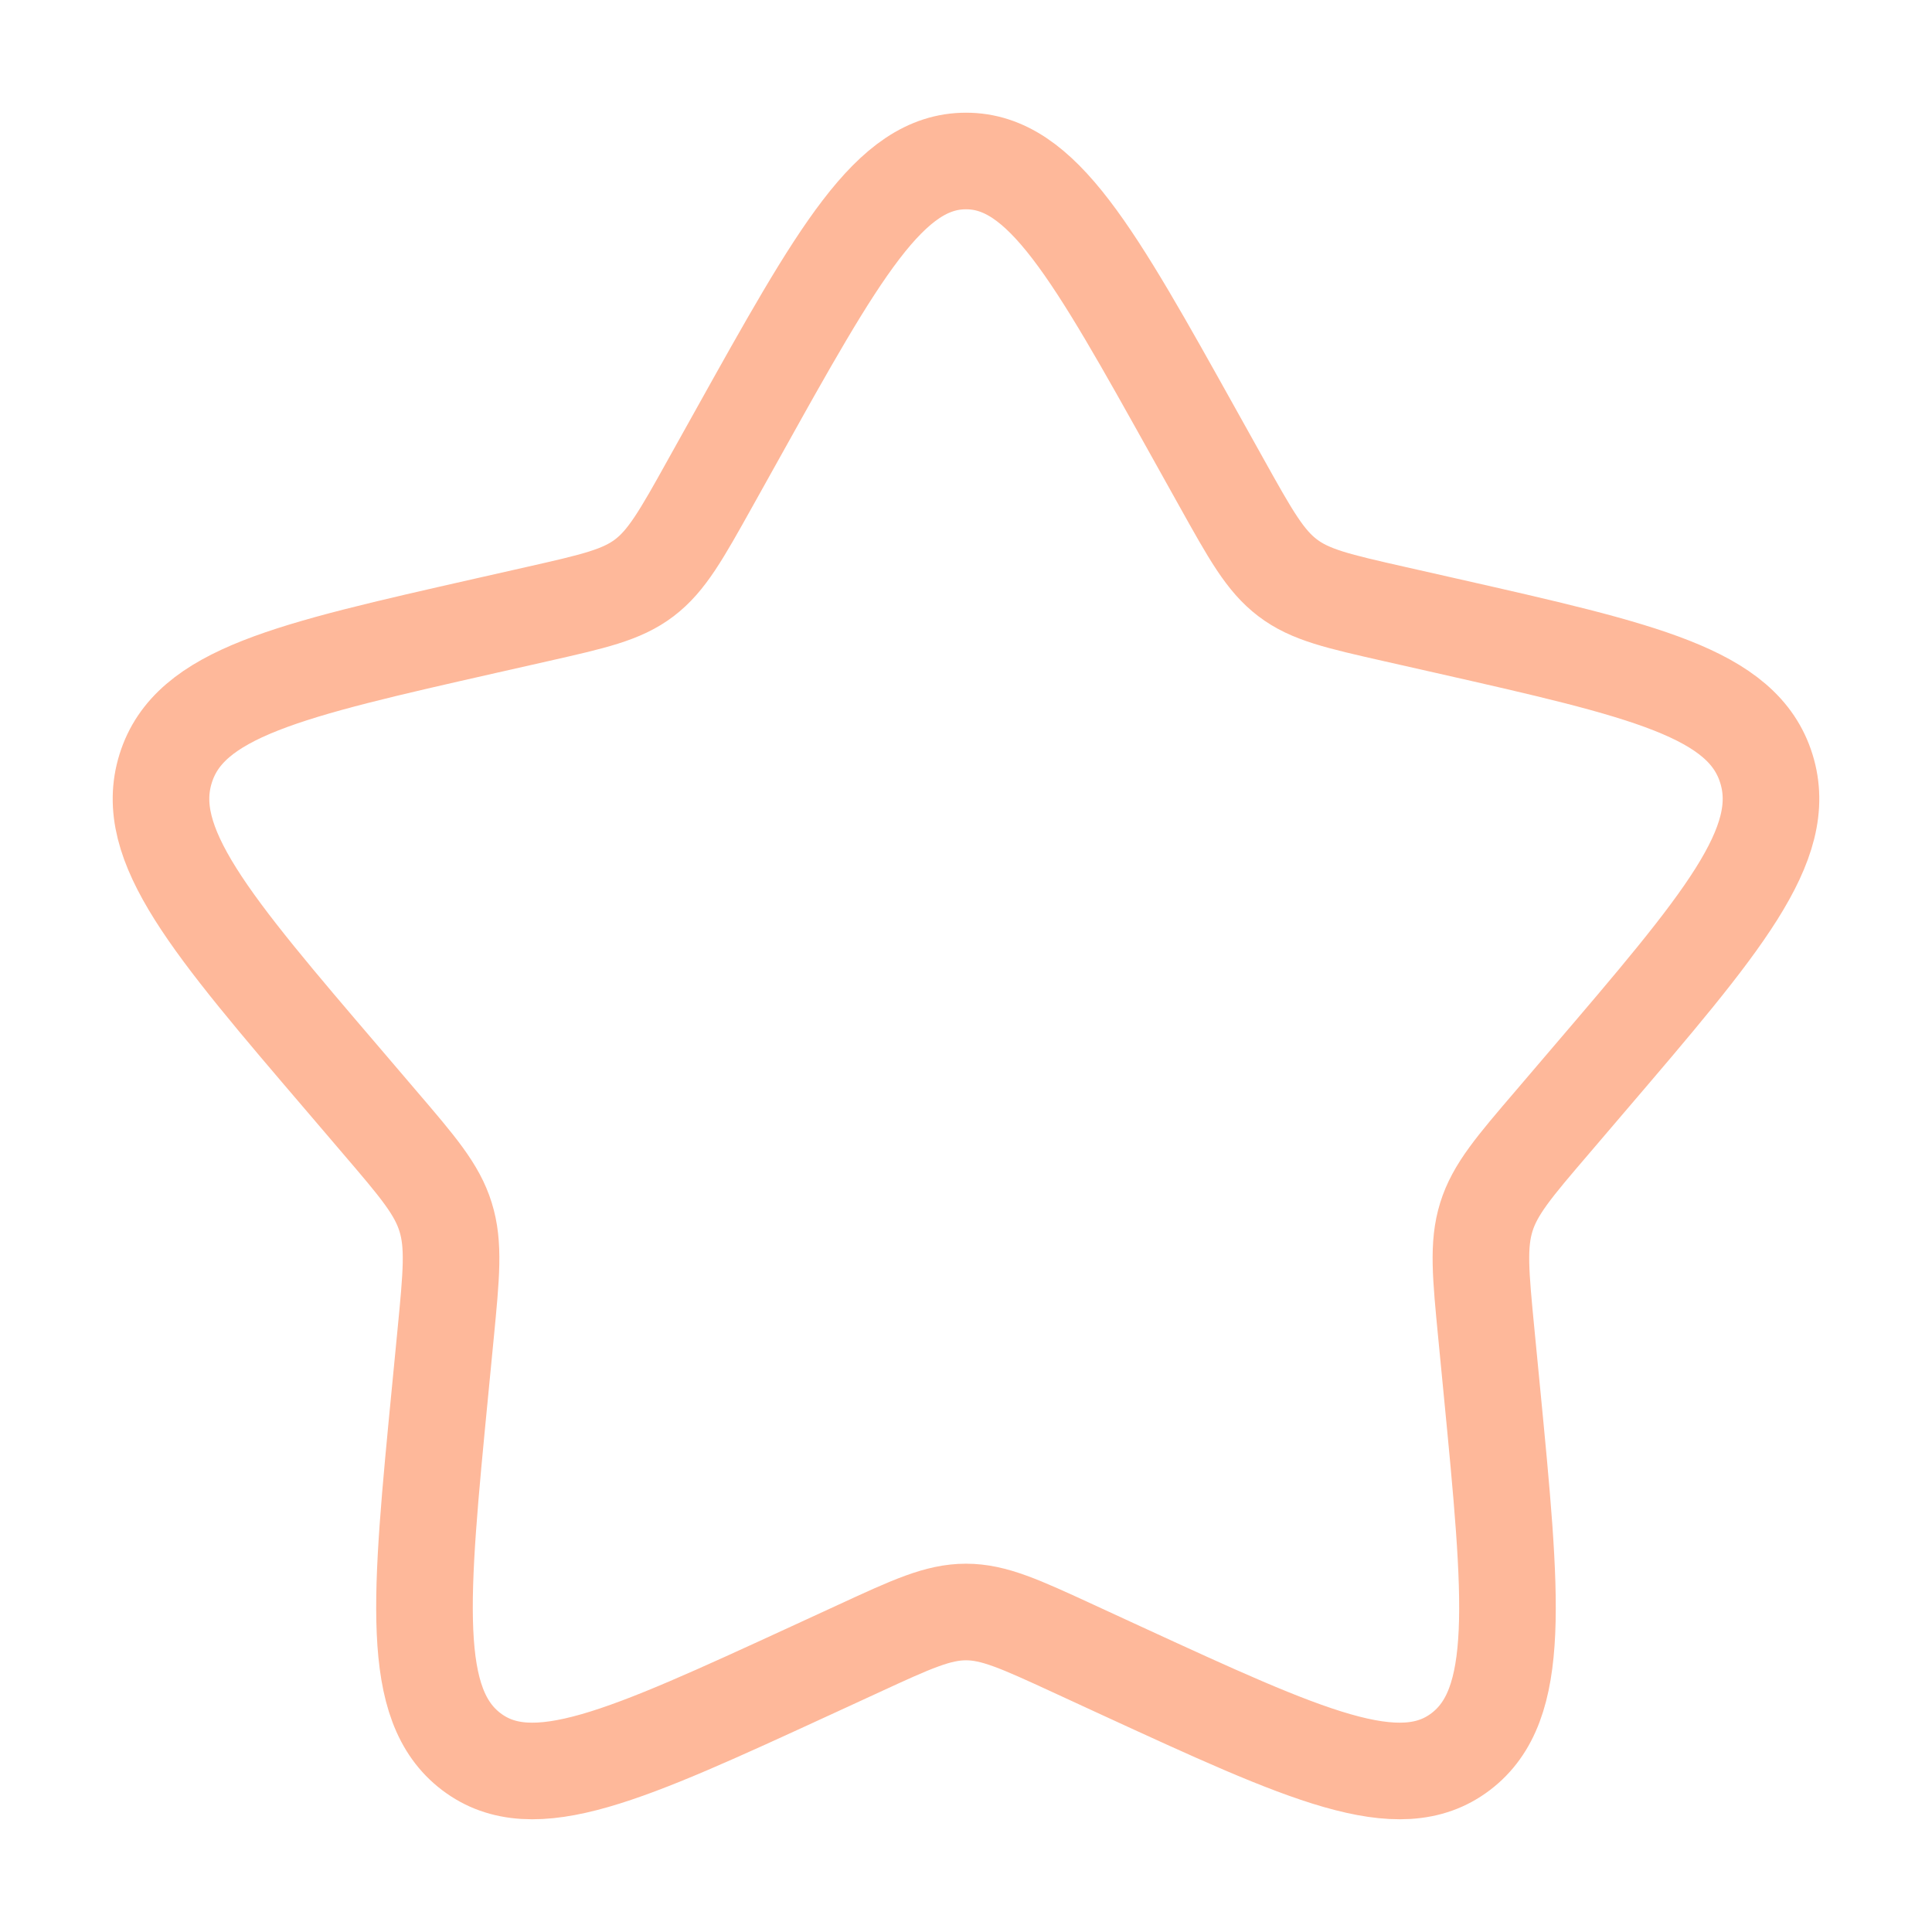 <svg xmlns="http://www.w3.org/2000/svg" width="30" height="30" fill="none"><path stroke="#FEB89A" stroke-width="1.5" d="M11.441 6.76C13.025 3.92 13.816 2.5 15 2.5c1.184 0 1.975 1.42 3.558 4.26l.41.735c.45.807.675 1.211 1.026 1.477.35.267.787.365 1.661.563l.796.18c3.074.696 4.611 1.043 4.977 2.22.366 1.176-.682 2.401-2.778 4.852l-.542.635c-.596.696-.894 1.044-1.028 1.475-.134.431-.089.896.001 1.825l.082.846c.317 3.27.476 4.905-.482 5.632-.957.727-2.397.064-5.276-1.261l-.744-.343c-.818-.377-1.227-.565-1.661-.565-.434 0-.843.188-1.66.565l-.745.343c-2.88 1.325-4.319 1.988-5.276 1.261-.958-.727-.8-2.362-.482-5.632l.082-.846c.09-.93.135-1.394 0-1.825-.133-.43-.431-.779-1.027-1.475l-.542-.635c-2.096-2.45-3.144-3.676-2.778-4.852.366-1.177 1.903-1.524 4.977-2.22l.796-.18c.874-.198 1.31-.296 1.661-.563.35-.266.576-.67 1.026-1.477l.41-.735z"/></svg>